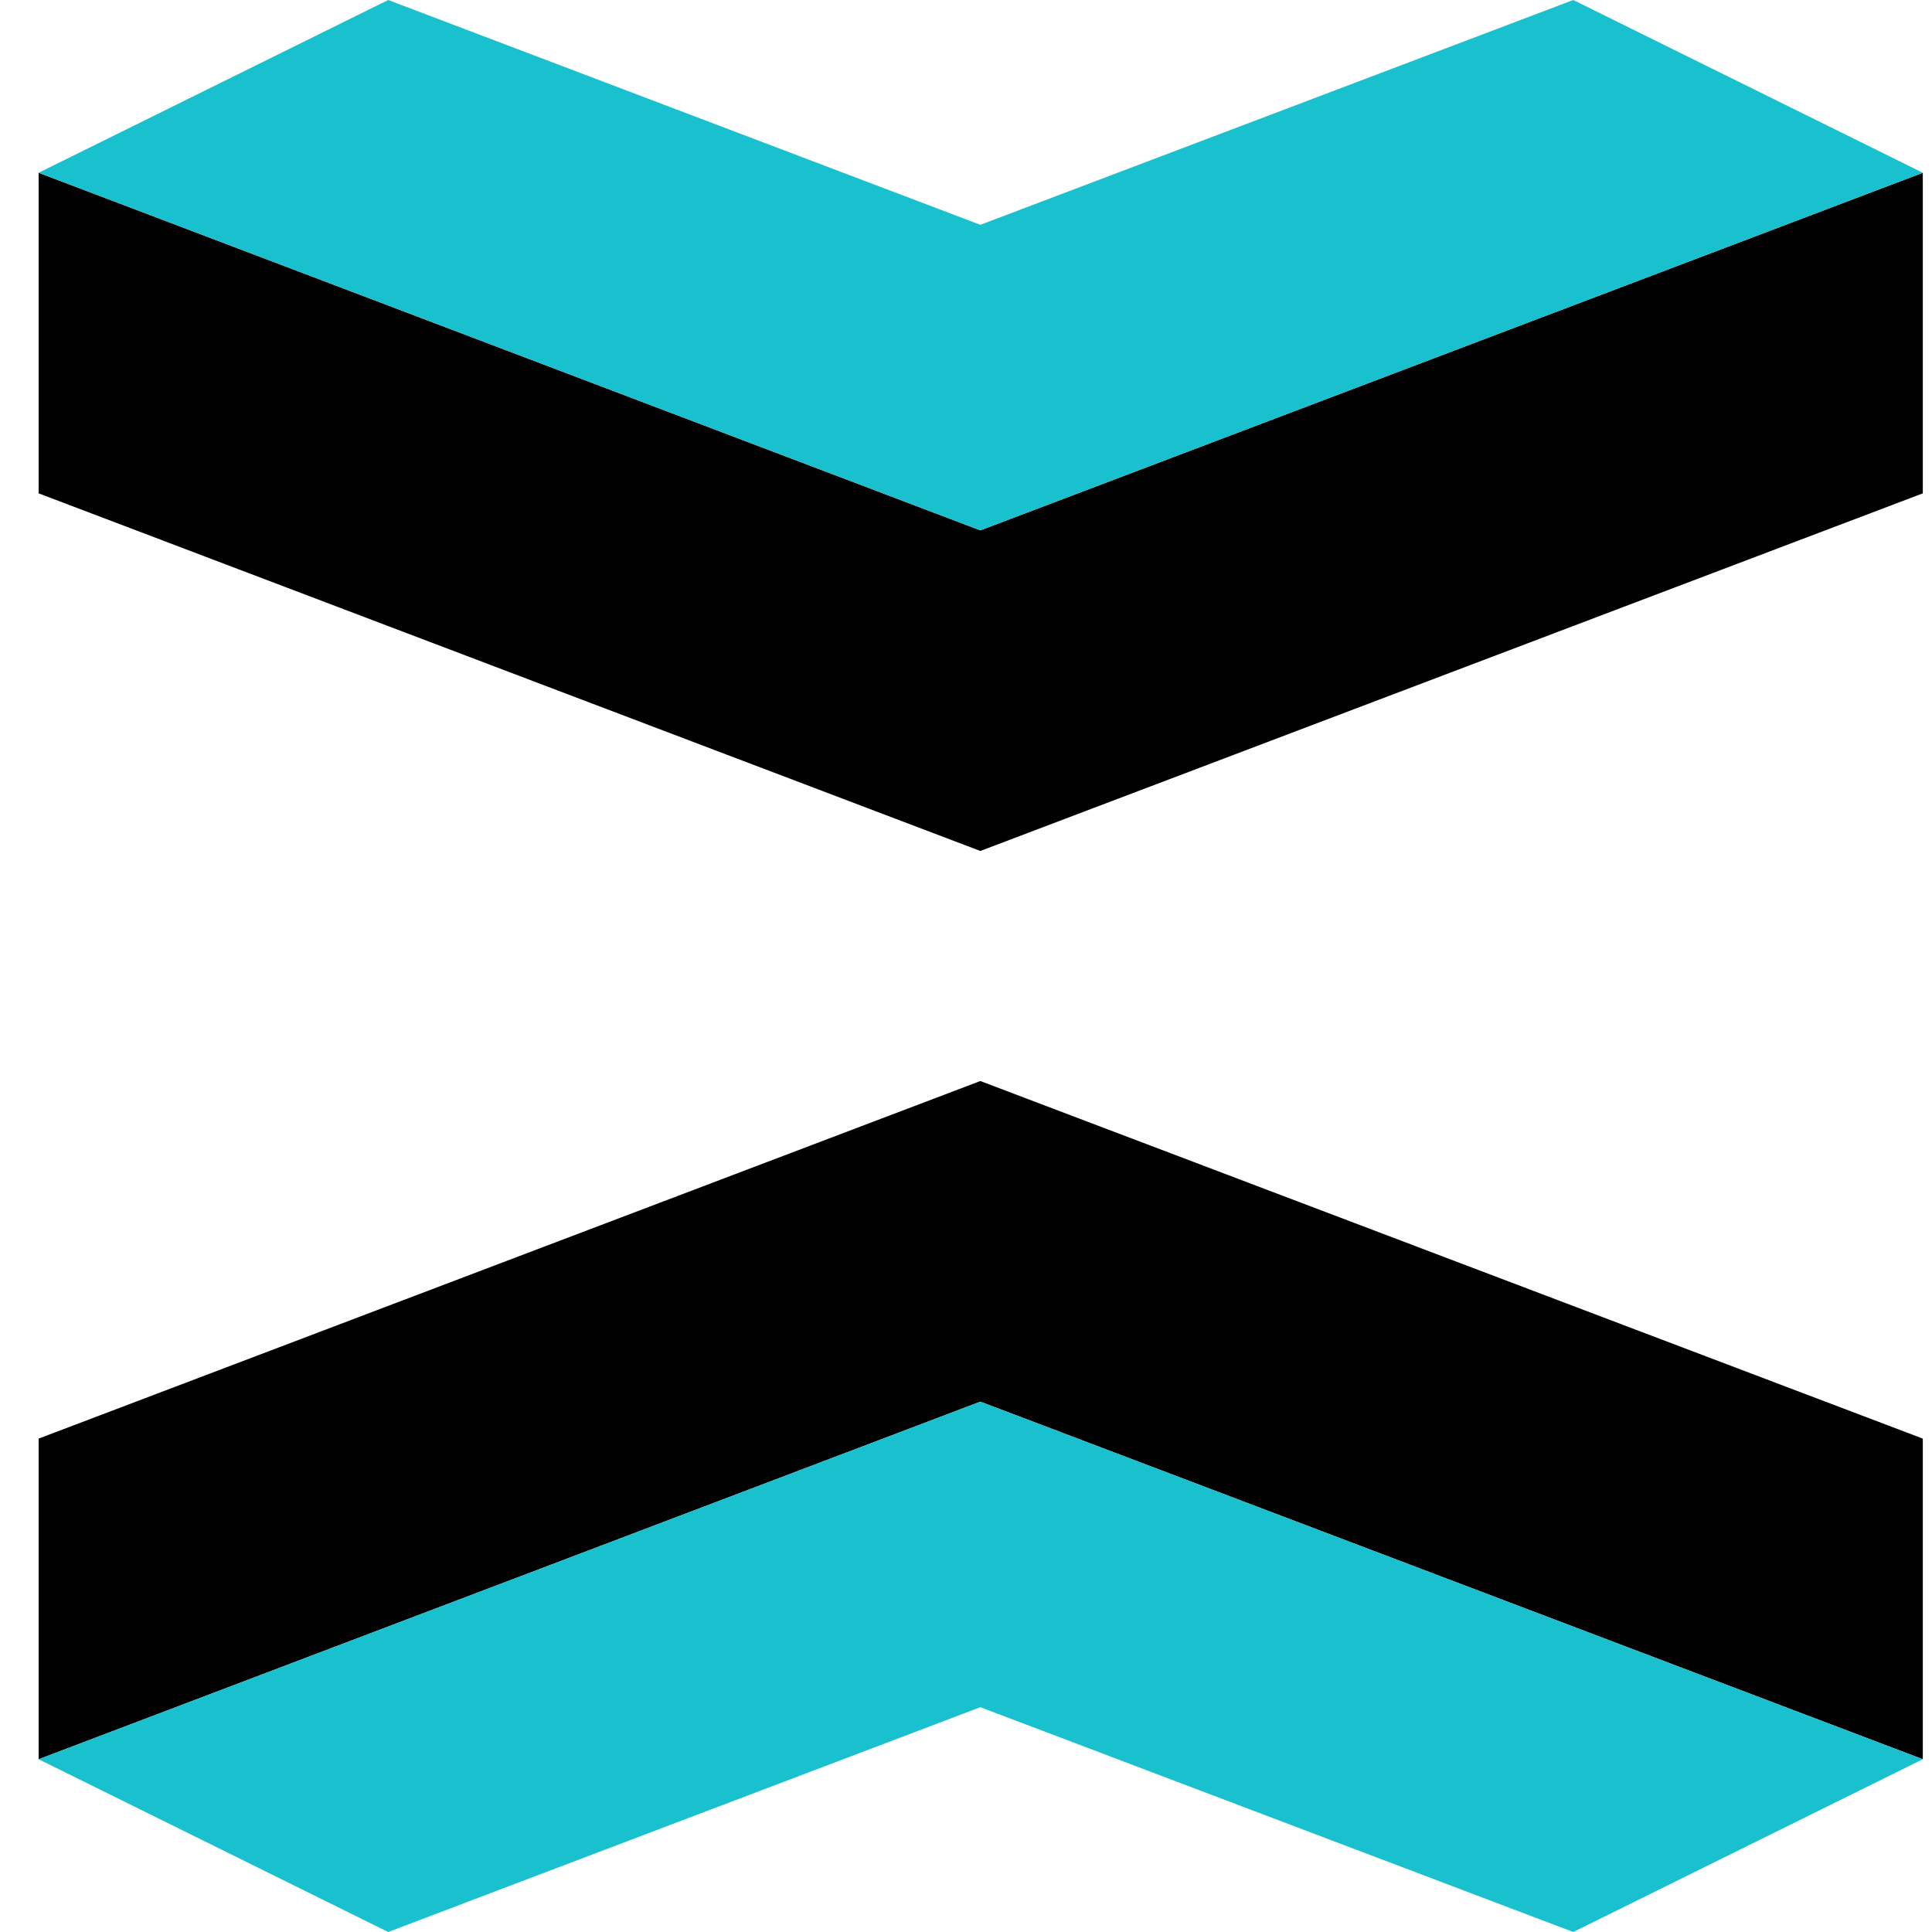 <svg width="50" height="50" viewBox="0 0 50 50" fill="none" xmlns="http://www.w3.org/2000/svg">
<path d="M25.371 36.275L49.762 45.529V37.231L25.371 27.977L1 37.231V45.529L25.371 36.275Z" fill="black"/>
<path d="M25.371 36.275L1 45.529L10.046 50L25.371 44.182L40.716 50L49.762 45.529L25.371 36.275Z" fill="#19C1CE"/>
<path d="M25.371 13.725L1 4.471V12.768L25.371 22.023L49.762 12.768V4.471L25.371 13.725Z" fill="black"/>
<path d="M25.371 13.725L49.762 4.471L40.716 0L25.371 5.818L10.046 0L1 4.471L25.371 13.725Z" fill="#19C1CE"/>
</svg>
